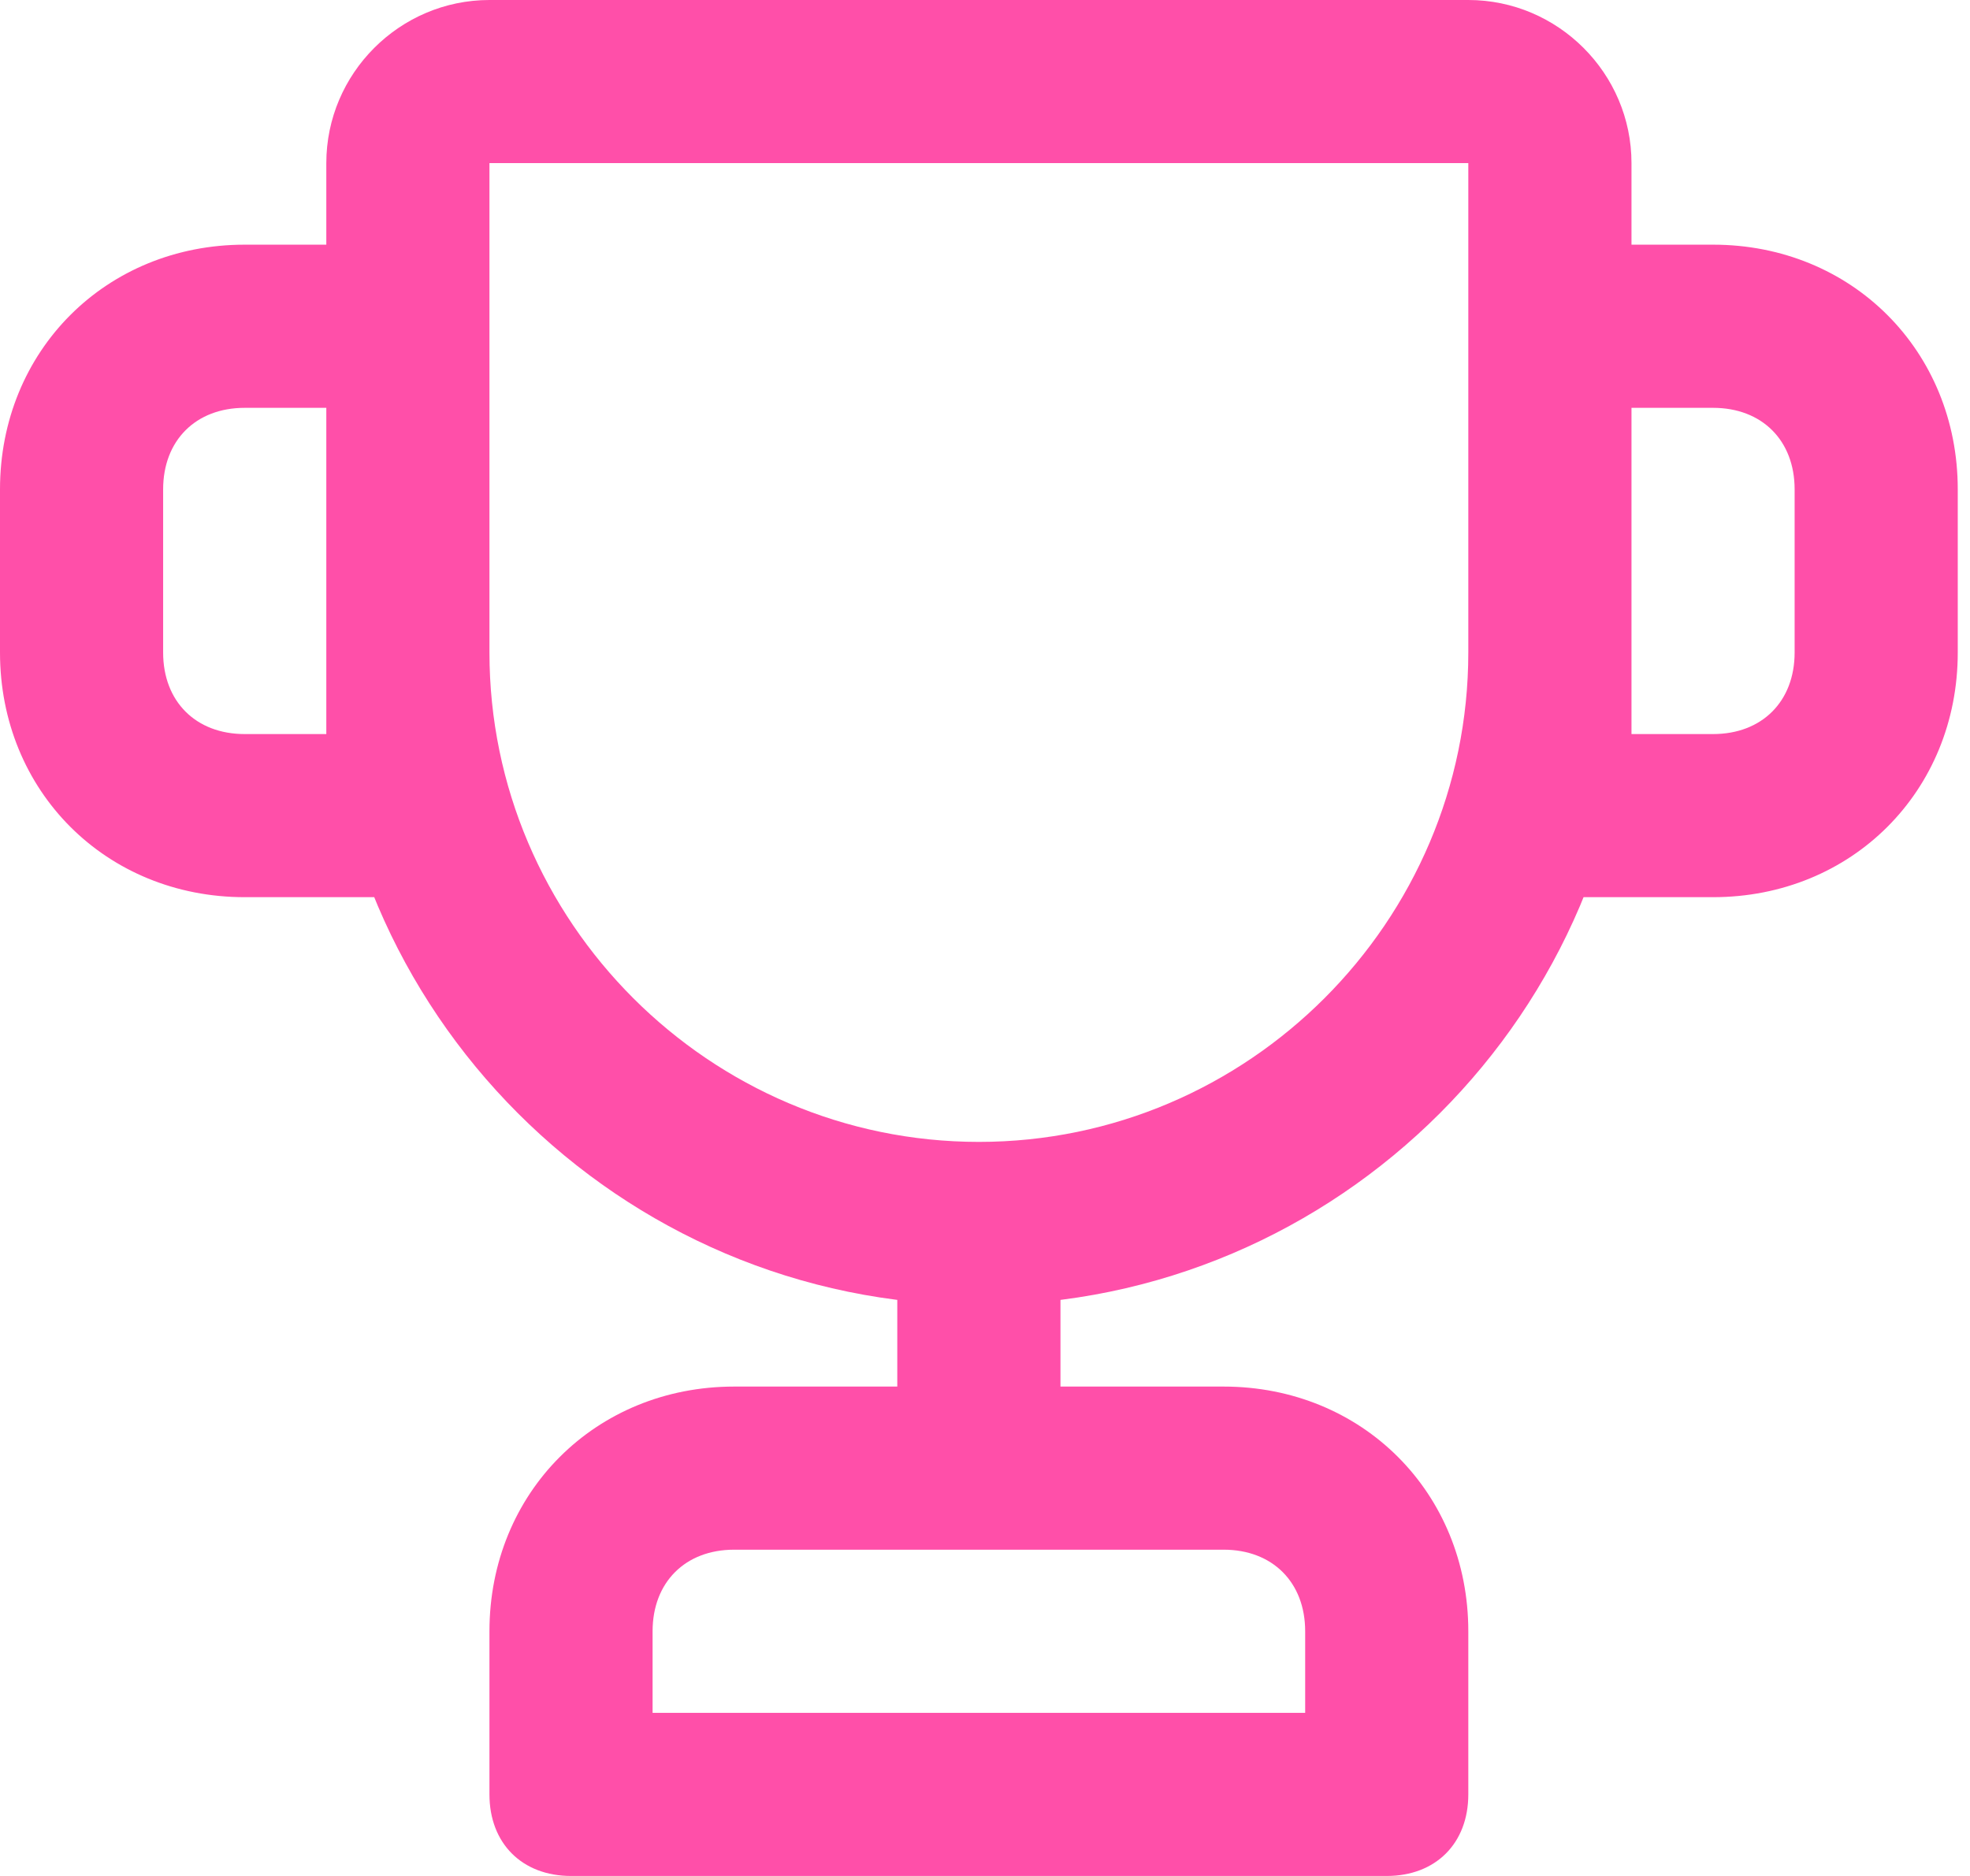 <?xml version="1.0" encoding="UTF-8"?>
<svg width="42px" height="40px" viewBox="0 0 42 40" version="1.1" xmlns="http://www.w3.org/2000/svg" xmlns:xlink="http://www.w3.org/1999/xlink">
    <!-- Generator: Sketch 61.2 (89653) - https://sketch.com -->
    <title>cup</title>
    <desc>Created with Sketch.</desc>
    <g id="Home" stroke="none" stroke-width="1" fill="none" fill-rule="evenodd">
        <g id="Desktop-HD-Copy" transform="translate(-1019, -2171)" fill="#FF4FA9" fill-rule="nonzero">
            <g id="Group-3" transform="translate(111, 1855)">
                <path d="M918.435,319.478 L918.435,329.913 C918.435,335.652 923.13,340.348 928.87,340.348 C934.609,340.348 939.304,335.652 939.304,329.913 L939.304,319.478 L918.435,319.478 Z M918.435,316 L939.304,316 C941.217,316 942.783,317.565 942.783,319.478 L942.783,329.913 C942.783,337.565 936.522,343.826 928.87,343.826 C921.217,343.826 914.957,337.565 914.957,329.913 L914.957,319.478 C914.957,317.565 916.522,316 918.435,316 Z M928.87,342.087 L928.87,347.304 L928.87,342.087 Z M928.87,340.348 C929.913,340.348 930.609,341.043 930.609,342.087 L930.609,347.304 C930.609,348.348 929.913,349.043 928.87,349.043 C927.826,349.043 927.13,348.348 927.13,347.304 L927.13,342.087 C927.13,341.043 927.826,340.348 928.87,340.348 Z M916.696,321.217 C917.739,321.217 918.435,321.913 918.435,322.957 L918.435,322.957 L918.435,333.391 C918.435,334.435 917.739,335.13 916.696,335.13 L916.696,335.13 L913.217,335.13 C910.261,335.13 908,332.87 908,329.913 L908,329.913 L908,326.435 C908,323.478 910.261,321.217 913.217,321.217 L913.217,321.217 Z M914.957,324.696 L913.217,324.696 C912.174,324.696 911.478,325.391 911.478,326.435 L911.478,326.435 L911.478,329.913 C911.478,330.957 912.174,331.652 913.217,331.652 L913.217,331.652 L914.957,331.652 L914.957,324.696 Z M923.652,345.565 L934.087,345.565 C937.043,345.565 939.304,347.826 939.304,350.783 L939.304,354.261 C939.304,355.304 938.609,356 937.565,356 L920.174,356 C919.13,356 918.435,355.304 918.435,354.261 L918.435,350.783 C918.435,347.826 920.696,345.565 923.652,345.565 Z M921.913,352.522 L935.826,352.522 L935.826,350.783 C935.826,349.739 935.13,349.043 934.087,349.043 L923.652,349.043 C922.609,349.043 921.913,349.739 921.913,350.783 L921.913,352.522 Z M942.783,324.696 L942.783,331.652 L944.522,331.652 C945.565,331.652 946.261,330.957 946.261,329.913 L946.261,326.435 C946.261,325.391 945.565,324.696 944.522,324.696 L942.783,324.696 Z M941.043,321.217 L944.522,321.217 C947.478,321.217 949.739,323.478 949.739,326.435 L949.739,329.913 C949.739,332.87 947.478,335.13 944.522,335.13 L941.043,335.13 C940,335.13 939.304,334.435 939.304,333.391 L939.304,322.957 C939.304,321.913 940,321.217 941.043,321.217 Z" id="cup"></path>
            </g>
        </g>
    </g>
</svg>